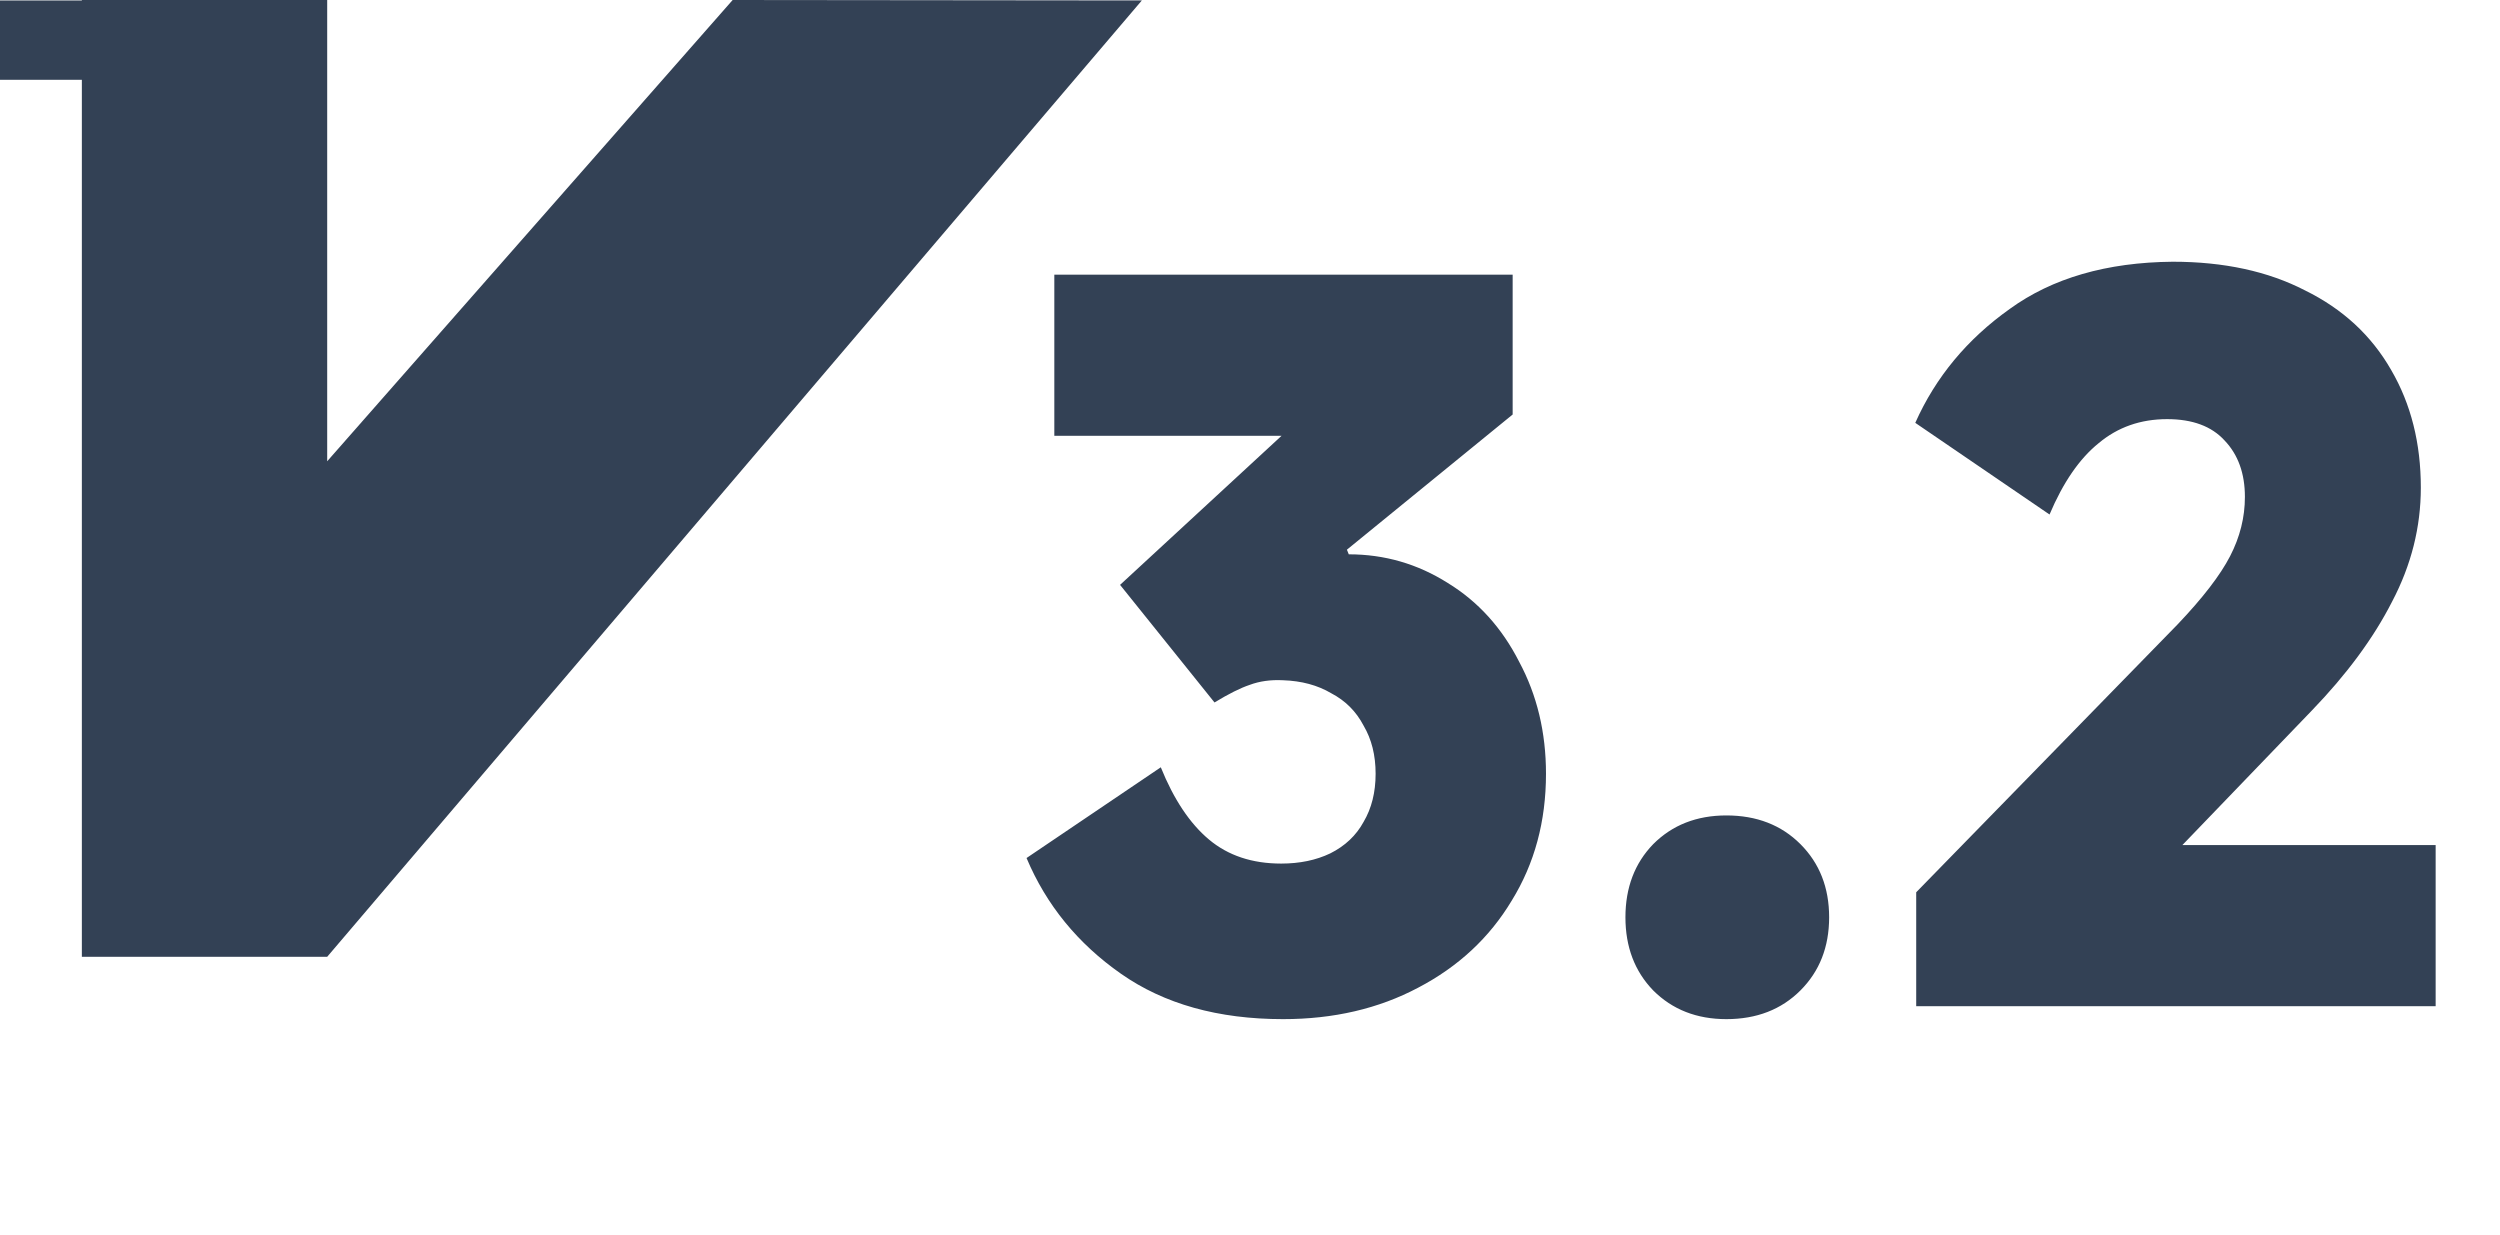 <svg width="81" height="40" viewBox="0 0 81 40" fill="none" xmlns="http://www.w3.org/2000/svg">
<path d="M23.738 0L10.601 14.945V0H2.652V0.014H0V2.586H2.652V31H10.601L36.996 0.014L23.738 0Z" fill="#334155"/>
<path d="M41.57 33.02C39.47 33.02 37.72 32.53 36.32 31.55C34.92 30.57 33.9 29.32 33.26 27.8L37.61 24.86C38.03 25.9 38.55 26.68 39.17 27.2C39.79 27.72 40.57 27.98 41.51 27.98C42.11 27.98 42.64 27.87 43.1 27.65C43.58 27.41 43.94 27.07 44.18 26.63C44.44 26.19 44.57 25.67 44.57 25.07C44.57 24.47 44.44 23.95 44.18 23.51C43.94 23.05 43.59 22.7 43.13 22.46C42.69 22.2 42.17 22.06 41.57 22.04C41.17 22.02 40.81 22.07 40.49 22.19C40.19 22.29 39.81 22.48 39.35 22.76L36.29 18.95L44.48 11.39L45.8 14.12H34.16V8.9H49.01V13.43L43.64 17.81L43.7 17.96C44.86 17.96 45.93 18.27 46.91 18.89C47.89 19.49 48.66 20.34 49.22 21.44C49.8 22.52 50.09 23.73 50.09 25.07C50.09 26.61 49.72 27.98 48.98 29.18C48.26 30.38 47.25 31.32 45.95 32C44.67 32.68 43.21 33.02 41.57 33.02ZM55.934 33.02C54.974 33.02 54.184 32.71 53.564 32.09C52.964 31.47 52.664 30.68 52.664 29.72C52.664 28.76 52.964 27.97 53.564 27.35C54.184 26.73 54.974 26.42 55.934 26.42C56.914 26.42 57.714 26.73 58.334 27.35C58.954 27.97 59.264 28.76 59.264 29.72C59.264 30.68 58.954 31.47 58.334 32.09C57.714 32.71 56.914 33.02 55.934 33.02ZM70.215 13.58C69.355 13.58 68.615 13.84 67.995 14.36C67.375 14.86 66.845 15.63 66.405 16.67L62.055 13.7C62.715 12.22 63.735 10.99 65.115 10.01C66.495 9.01 68.255 8.5 70.395 8.48C72.055 8.48 73.485 8.79 74.685 9.41C75.905 10.01 76.835 10.87 77.475 11.99C78.115 13.09 78.435 14.36 78.435 15.8C78.435 17.08 78.125 18.31 77.505 19.49C76.905 20.67 76.035 21.85 74.895 23.03L68.025 30.17L66.825 27.38H78.915V32.6H62.085V28.91L70.545 20.24C71.365 19.38 71.935 18.64 72.255 18.02C72.575 17.4 72.735 16.76 72.735 16.1C72.735 15.34 72.515 14.73 72.075 14.27C71.655 13.81 71.035 13.58 70.215 13.58Z" fill="#334155"/>
</svg>
